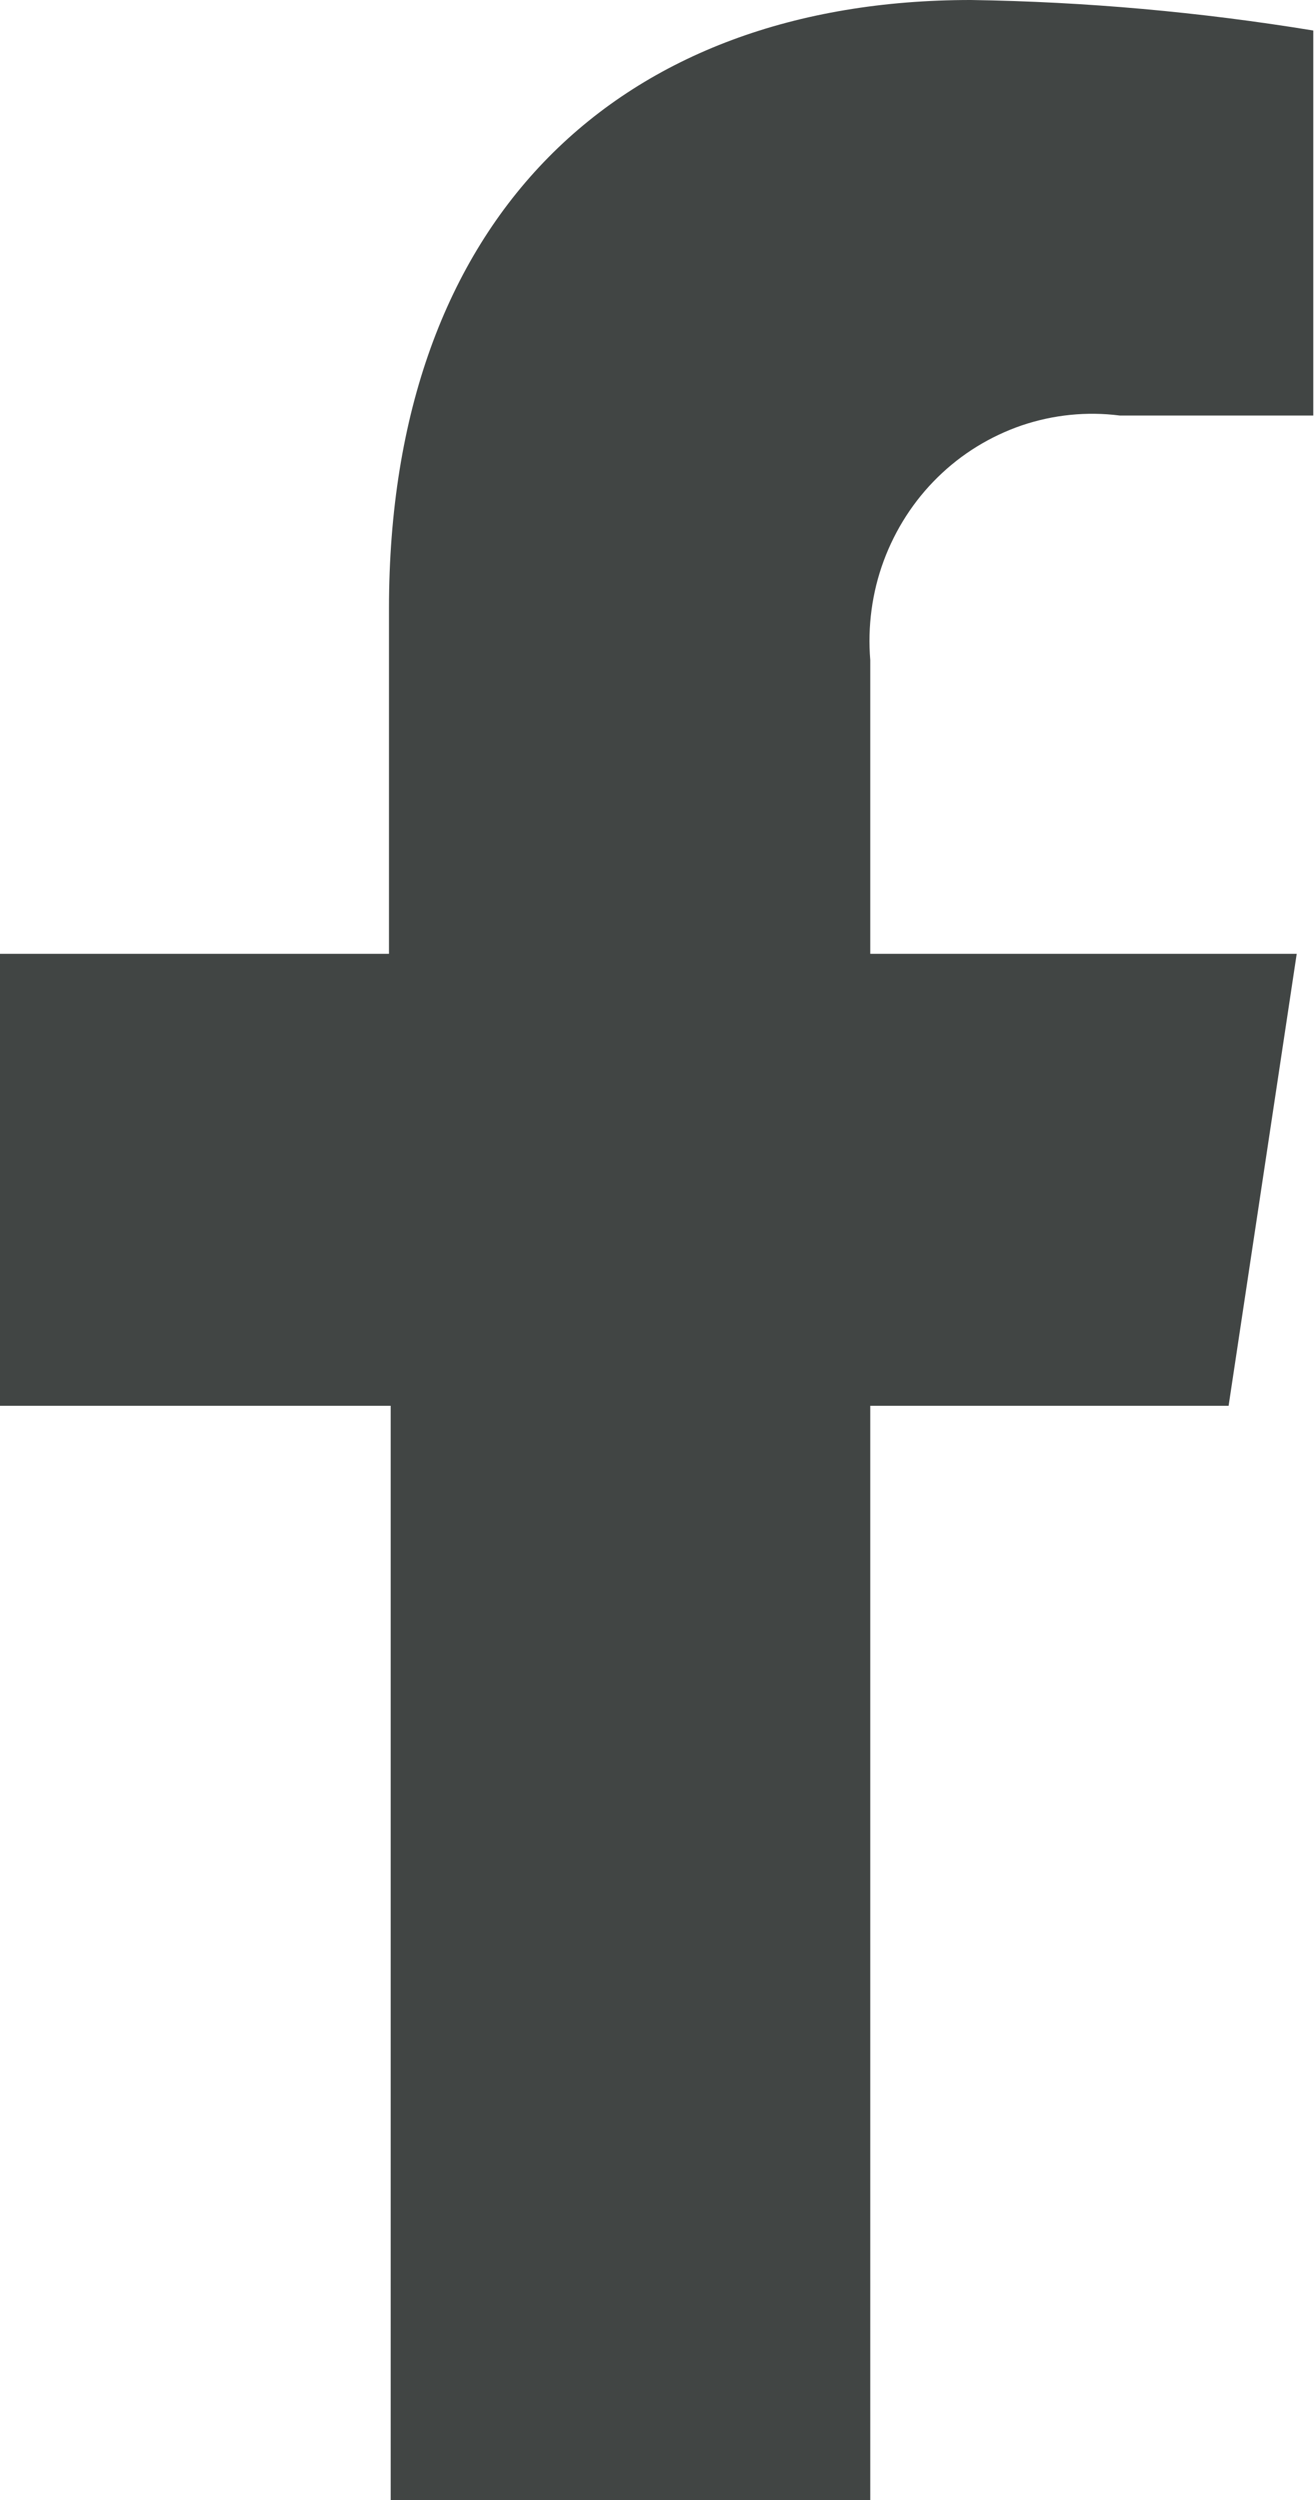 <svg width="10" height="19" viewBox="0 0 10 19" fill="none" xmlns="http://www.w3.org/2000/svg">
<g clip-path="url(#clip0_877_14153)">
<path d="M6.618 19V10.684H9.343L9.861 7.249H6.618V5.017C6.597 4.761 6.631 4.504 6.72 4.263C6.809 4.023 6.949 3.805 7.131 3.627C7.312 3.449 7.531 3.315 7.77 3.233C8.01 3.152 8.264 3.126 8.515 3.158H9.987V0.232C9.126 0.091 8.256 0.013 7.383 0C4.716 0 2.958 1.647 2.958 4.625V7.249H0V10.684H2.971V19H6.618Z" fill="#414544"/>
</g>
<defs>
<clipPath id="clip0_877_14153">
<rect width="10" height="19" fill="white"/>
</clipPath>
</defs>
</svg>
